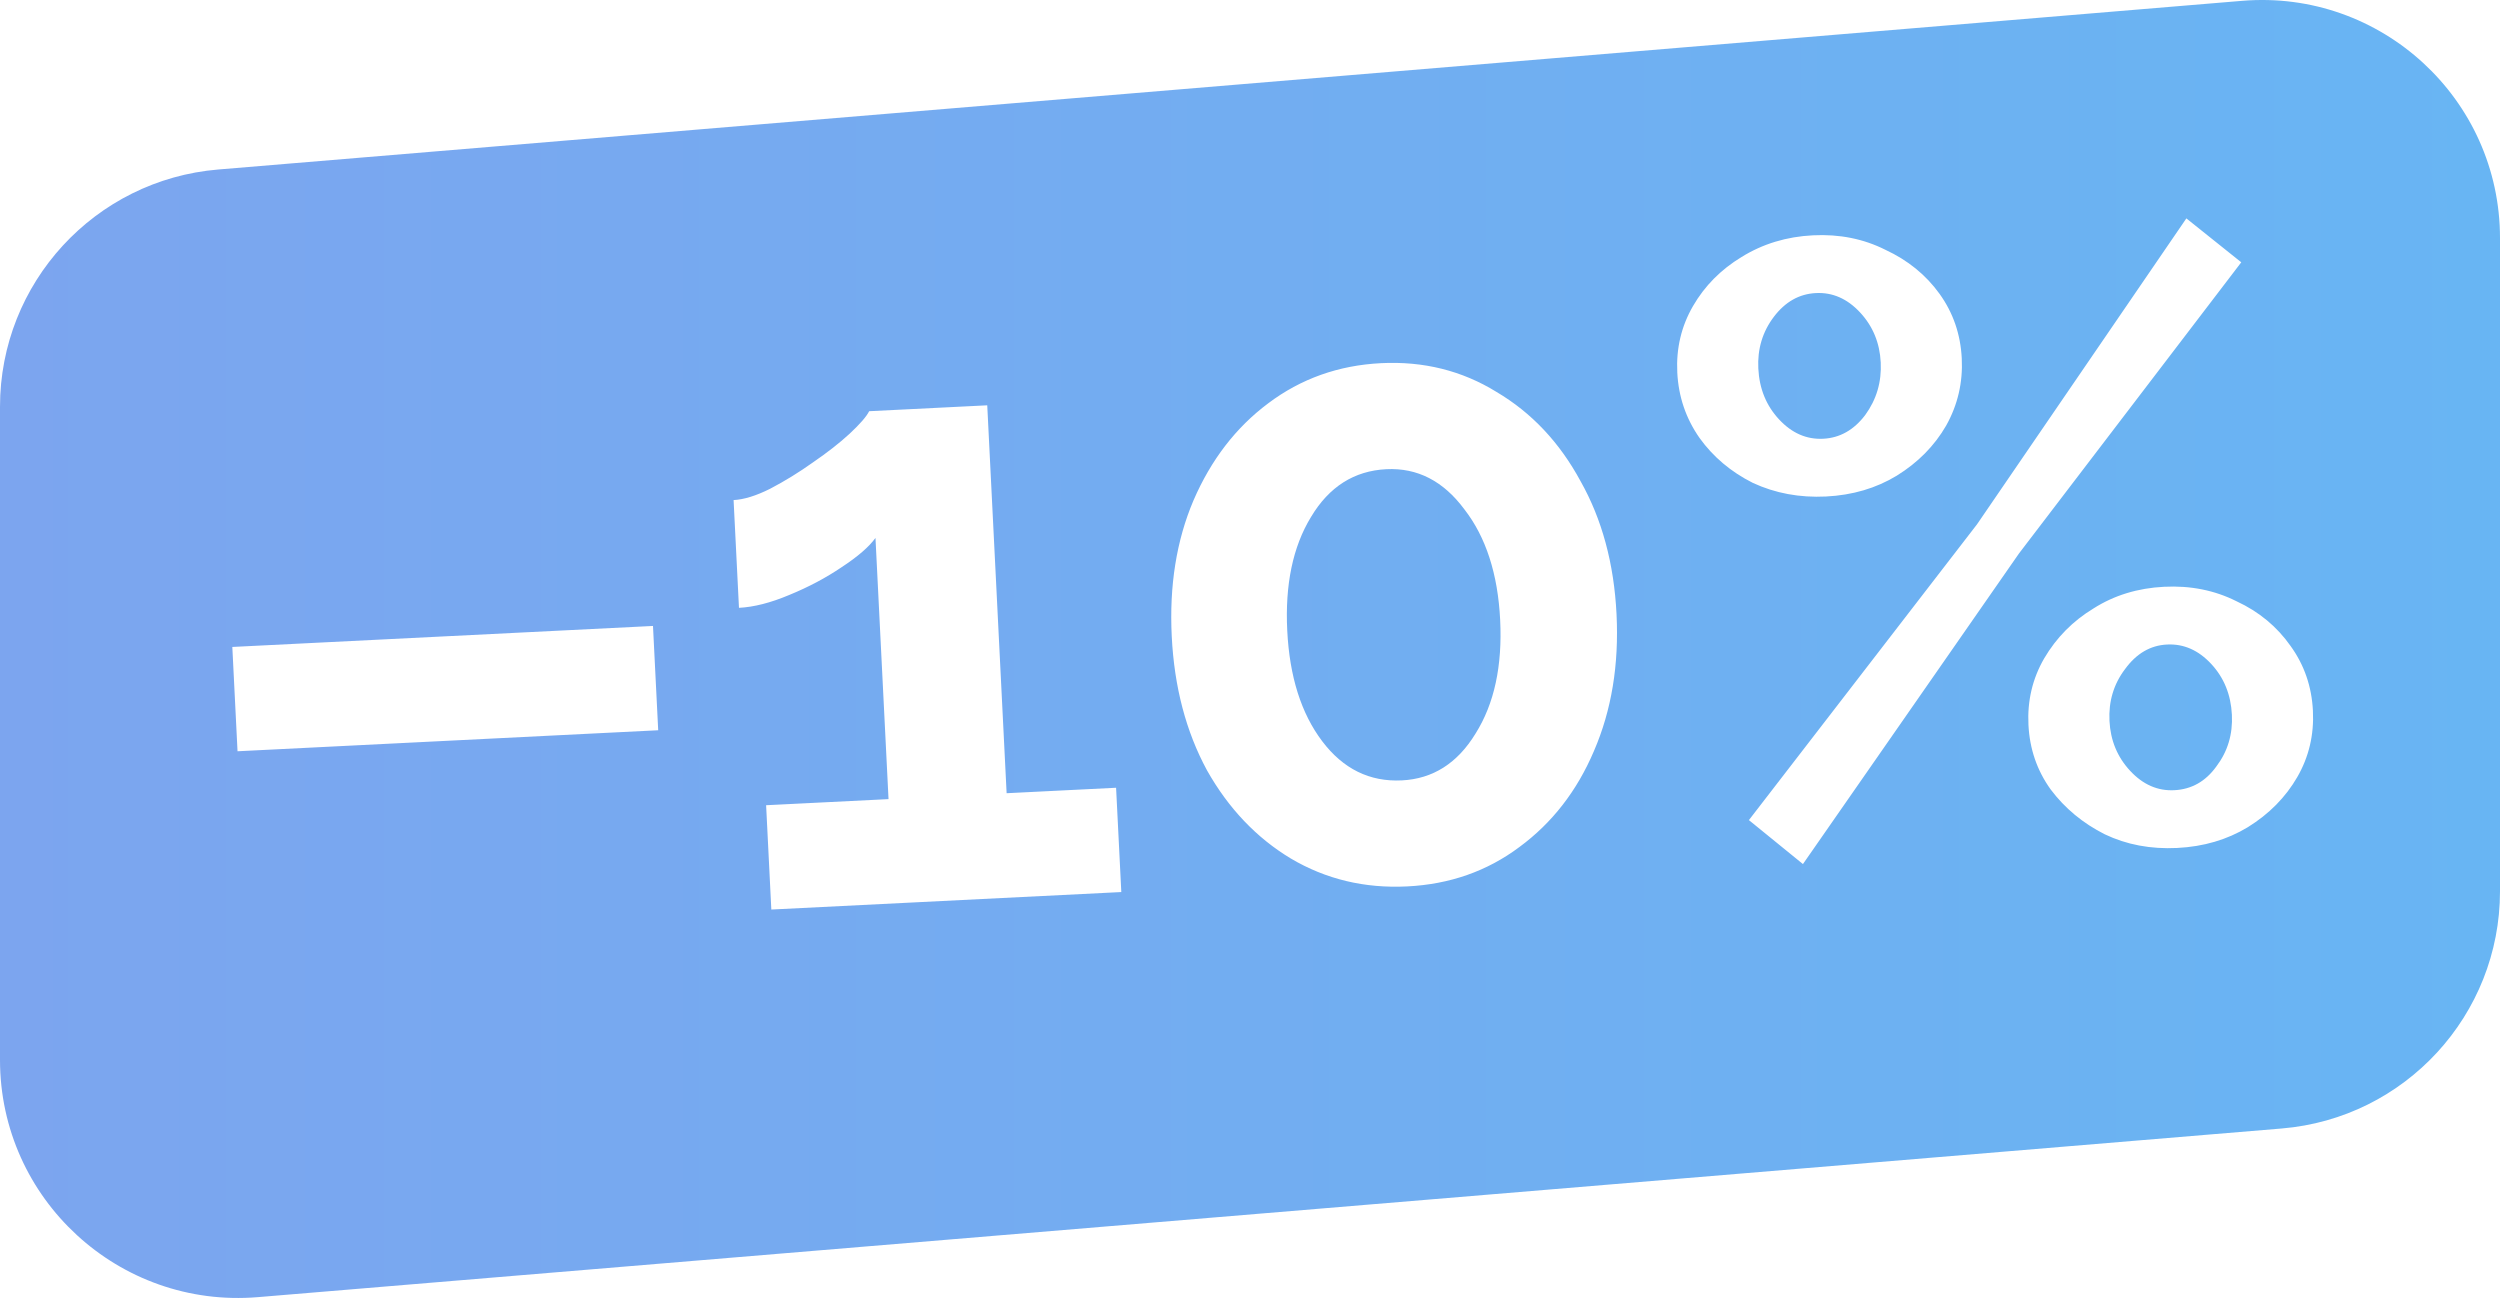 <?xml version="1.0" encoding="UTF-8" standalone="no"?>
<!DOCTYPE svg PUBLIC "-//W3C//DTD SVG 1.1//EN" "http://www.w3.org/Graphics/SVG/1.1/DTD/svg11.dtd">
<svg width="100%" height="100%" viewBox="0 0 168 88" version="1.1" xmlns="http://www.w3.org/2000/svg" xmlns:xlink="http://www.w3.org/1999/xlink" xml:space="preserve" xmlns:serif="http://www.serif.com/" style="fill-rule:evenodd;clip-rule:evenodd;stroke-linejoin:round;stroke-miterlimit:2;">
    <path d="M125.342,27.891C124.579,28.897 123.638,29.428 122.518,29.484C121.398,29.54 120.408,29.105 119.549,28.18C118.69,27.255 118.227,26.117 118.159,24.765C118.093,23.452 118.442,22.293 119.205,21.287C119.968,20.281 120.909,19.75 122.029,19.694C123.149,19.638 124.138,20.072 124.998,20.997C125.857,21.922 126.319,23.041 126.385,24.354C126.45,25.667 126.103,26.846 125.342,27.891Z" style="fill:url(#_Linear1);fill-rule:nonzero;"/>
    <path d="M148.937,51.509C148.213,52.513 147.272,53.044 146.113,53.102C144.993,53.158 144.004,52.724 143.145,51.798C142.285,50.874 141.823,49.755 141.757,48.442C141.692,47.129 142.04,45.969 142.803,44.963C143.564,43.918 144.504,43.368 145.624,43.312C146.744,43.256 147.734,43.691 148.593,44.616C149.452,45.541 149.916,46.679 149.983,48.031C150.049,49.344 149.7,50.503 148.937,51.509Z" style="fill:url(#_Linear2);fill-rule:nonzero;"/>
    <path d="M100.811,41.659C100.657,38.57 99.856,36.094 98.408,34.23C96.996,32.326 95.248,31.426 93.162,31.53C91,31.638 89.311,32.71 88.097,34.745C86.88,36.742 86.349,39.285 86.503,42.374C86.657,45.464 87.439,47.941 88.849,49.806C90.258,51.672 92.044,52.55 94.207,52.442C96.292,52.338 97.943,51.288 99.16,49.291C100.415,47.293 100.965,44.749 100.811,41.659Z" style="fill:url(#_Linear3);fill-rule:nonzero;"/>
    <path d="M14.671,11.39C6.379,12.081 0,19.013 0,27.334L0,71.224C0,80.584 8,87.946 17.329,87.168L153.329,75.835C161.621,75.144 168,68.212 168,59.89L168,16.001C168,6.64 160,-0.721 150.671,0.056L14.671,11.39ZM117.788,32.449C119.294,33.148 120.935,33.453 122.712,33.365C124.488,33.276 126.072,32.81 127.462,31.966C128.889,31.082 129.994,29.962 130.778,28.606C131.56,27.212 131.911,25.704 131.83,24.082C131.749,22.46 131.251,21.014 130.336,19.744C129.421,18.473 128.21,17.488 126.704,16.789C125.234,16.049 123.612,15.724 121.835,15.813C120.059,15.901 118.457,16.388 117.03,17.272C115.64,18.116 114.552,19.215 113.768,20.571C112.984,21.926 112.633,23.415 112.714,25.037C112.795,26.659 113.294,28.125 114.211,29.434C115.126,30.704 116.318,31.71 117.788,32.449ZM132.852,35.239L117.526,55.111L121.158,58.065L135.679,37.189L150.613,17.627L146.924,14.676L132.852,35.239ZM141.441,56.065C142.909,56.766 144.531,57.072 146.307,56.983C148.084,56.895 149.667,56.428 151.057,55.585C152.484,54.7 153.59,53.58 154.374,52.225C155.158,50.87 155.509,49.381 155.428,47.759C155.347,46.137 154.849,44.691 153.934,43.42C153.017,42.111 151.805,41.106 150.299,40.407C148.83,39.668 147.207,39.342 145.431,39.431C143.654,39.52 142.072,40.005 140.683,40.888C139.293,41.731 138.187,42.851 137.367,44.247C136.583,45.603 136.231,47.092 136.312,48.714C136.393,50.335 136.891,51.782 137.806,53.052C138.76,54.321 139.972,55.325 141.441,56.065ZM108.631,41.269C108.801,44.667 108.296,47.732 107.116,50.462C105.973,53.152 104.3,55.306 102.096,56.926C99.932,58.544 97.42,59.425 94.563,59.567C91.705,59.71 89.099,59.085 86.745,57.693C84.43,56.299 82.551,54.321 81.107,51.761C79.699,49.16 78.91,46.16 78.741,42.762C78.571,39.363 79.058,36.319 80.201,33.63C81.381,30.899 83.053,28.725 85.218,27.107C87.419,25.449 89.949,24.548 92.807,24.405C95.664,24.263 98.252,24.908 100.569,26.34C102.923,27.733 104.803,29.73 106.211,32.331C107.655,34.891 108.462,37.87 108.631,41.269ZM75.352,59.946L75.001,52.937L67.645,53.304L66.343,27.237L58.407,27.633C58.231,27.99 57.792,28.496 57.089,29.151C56.423,29.765 55.603,30.406 54.63,31.074C53.695,31.74 52.737,32.33 51.756,32.843C50.812,33.316 49.992,33.57 49.297,33.605L49.659,40.846C50.663,40.796 51.791,40.507 53.042,39.98C54.332,39.451 55.501,38.831 56.549,38.121C57.637,37.408 58.397,36.751 58.832,36.149L59.709,53.701L51.483,54.111L51.833,61.121L75.352,59.946ZM15.612,43.475L15.962,50.485L44.231,49.073L43.881,42.064L15.612,43.475Z" style="fill:url(#_Linear4);"/>
    <defs>
        <linearGradient id="_Linear1" x1="0" y1="0" x2="1" y2="0" gradientUnits="userSpaceOnUse" gradientTransform="matrix(168,0,0,168,1.1342e-08,23.612)"><stop offset="0" style="stop-color:rgb(124,165,239);stop-opacity:1"/><stop offset="1" style="stop-color:rgb(104,181,243);stop-opacity:1"/></linearGradient>
        <linearGradient id="_Linear2" x1="0" y1="0" x2="1" y2="0" gradientUnits="userSpaceOnUse" gradientTransform="matrix(168,0,0,168,1.1342e-08,23.612)"><stop offset="0" style="stop-color:rgb(124,165,239);stop-opacity:1"/><stop offset="1" style="stop-color:rgb(104,181,243);stop-opacity:1"/></linearGradient>
        <linearGradient id="_Linear3" x1="0" y1="0" x2="1" y2="0" gradientUnits="userSpaceOnUse" gradientTransform="matrix(168,0,0,168,1.1342e-08,23.612)"><stop offset="0" style="stop-color:rgb(124,165,239);stop-opacity:1"/><stop offset="1" style="stop-color:rgb(104,181,243);stop-opacity:1"/></linearGradient>
        <linearGradient id="_Linear4" x1="0" y1="0" x2="1" y2="0" gradientUnits="userSpaceOnUse" gradientTransform="matrix(168,0,0,168,1.1342e-08,23.612)"><stop offset="0" style="stop-color:rgb(124,165,239);stop-opacity:1"/><stop offset="1" style="stop-color:rgb(104,181,243);stop-opacity:1"/></linearGradient>
    </defs>
</svg>
